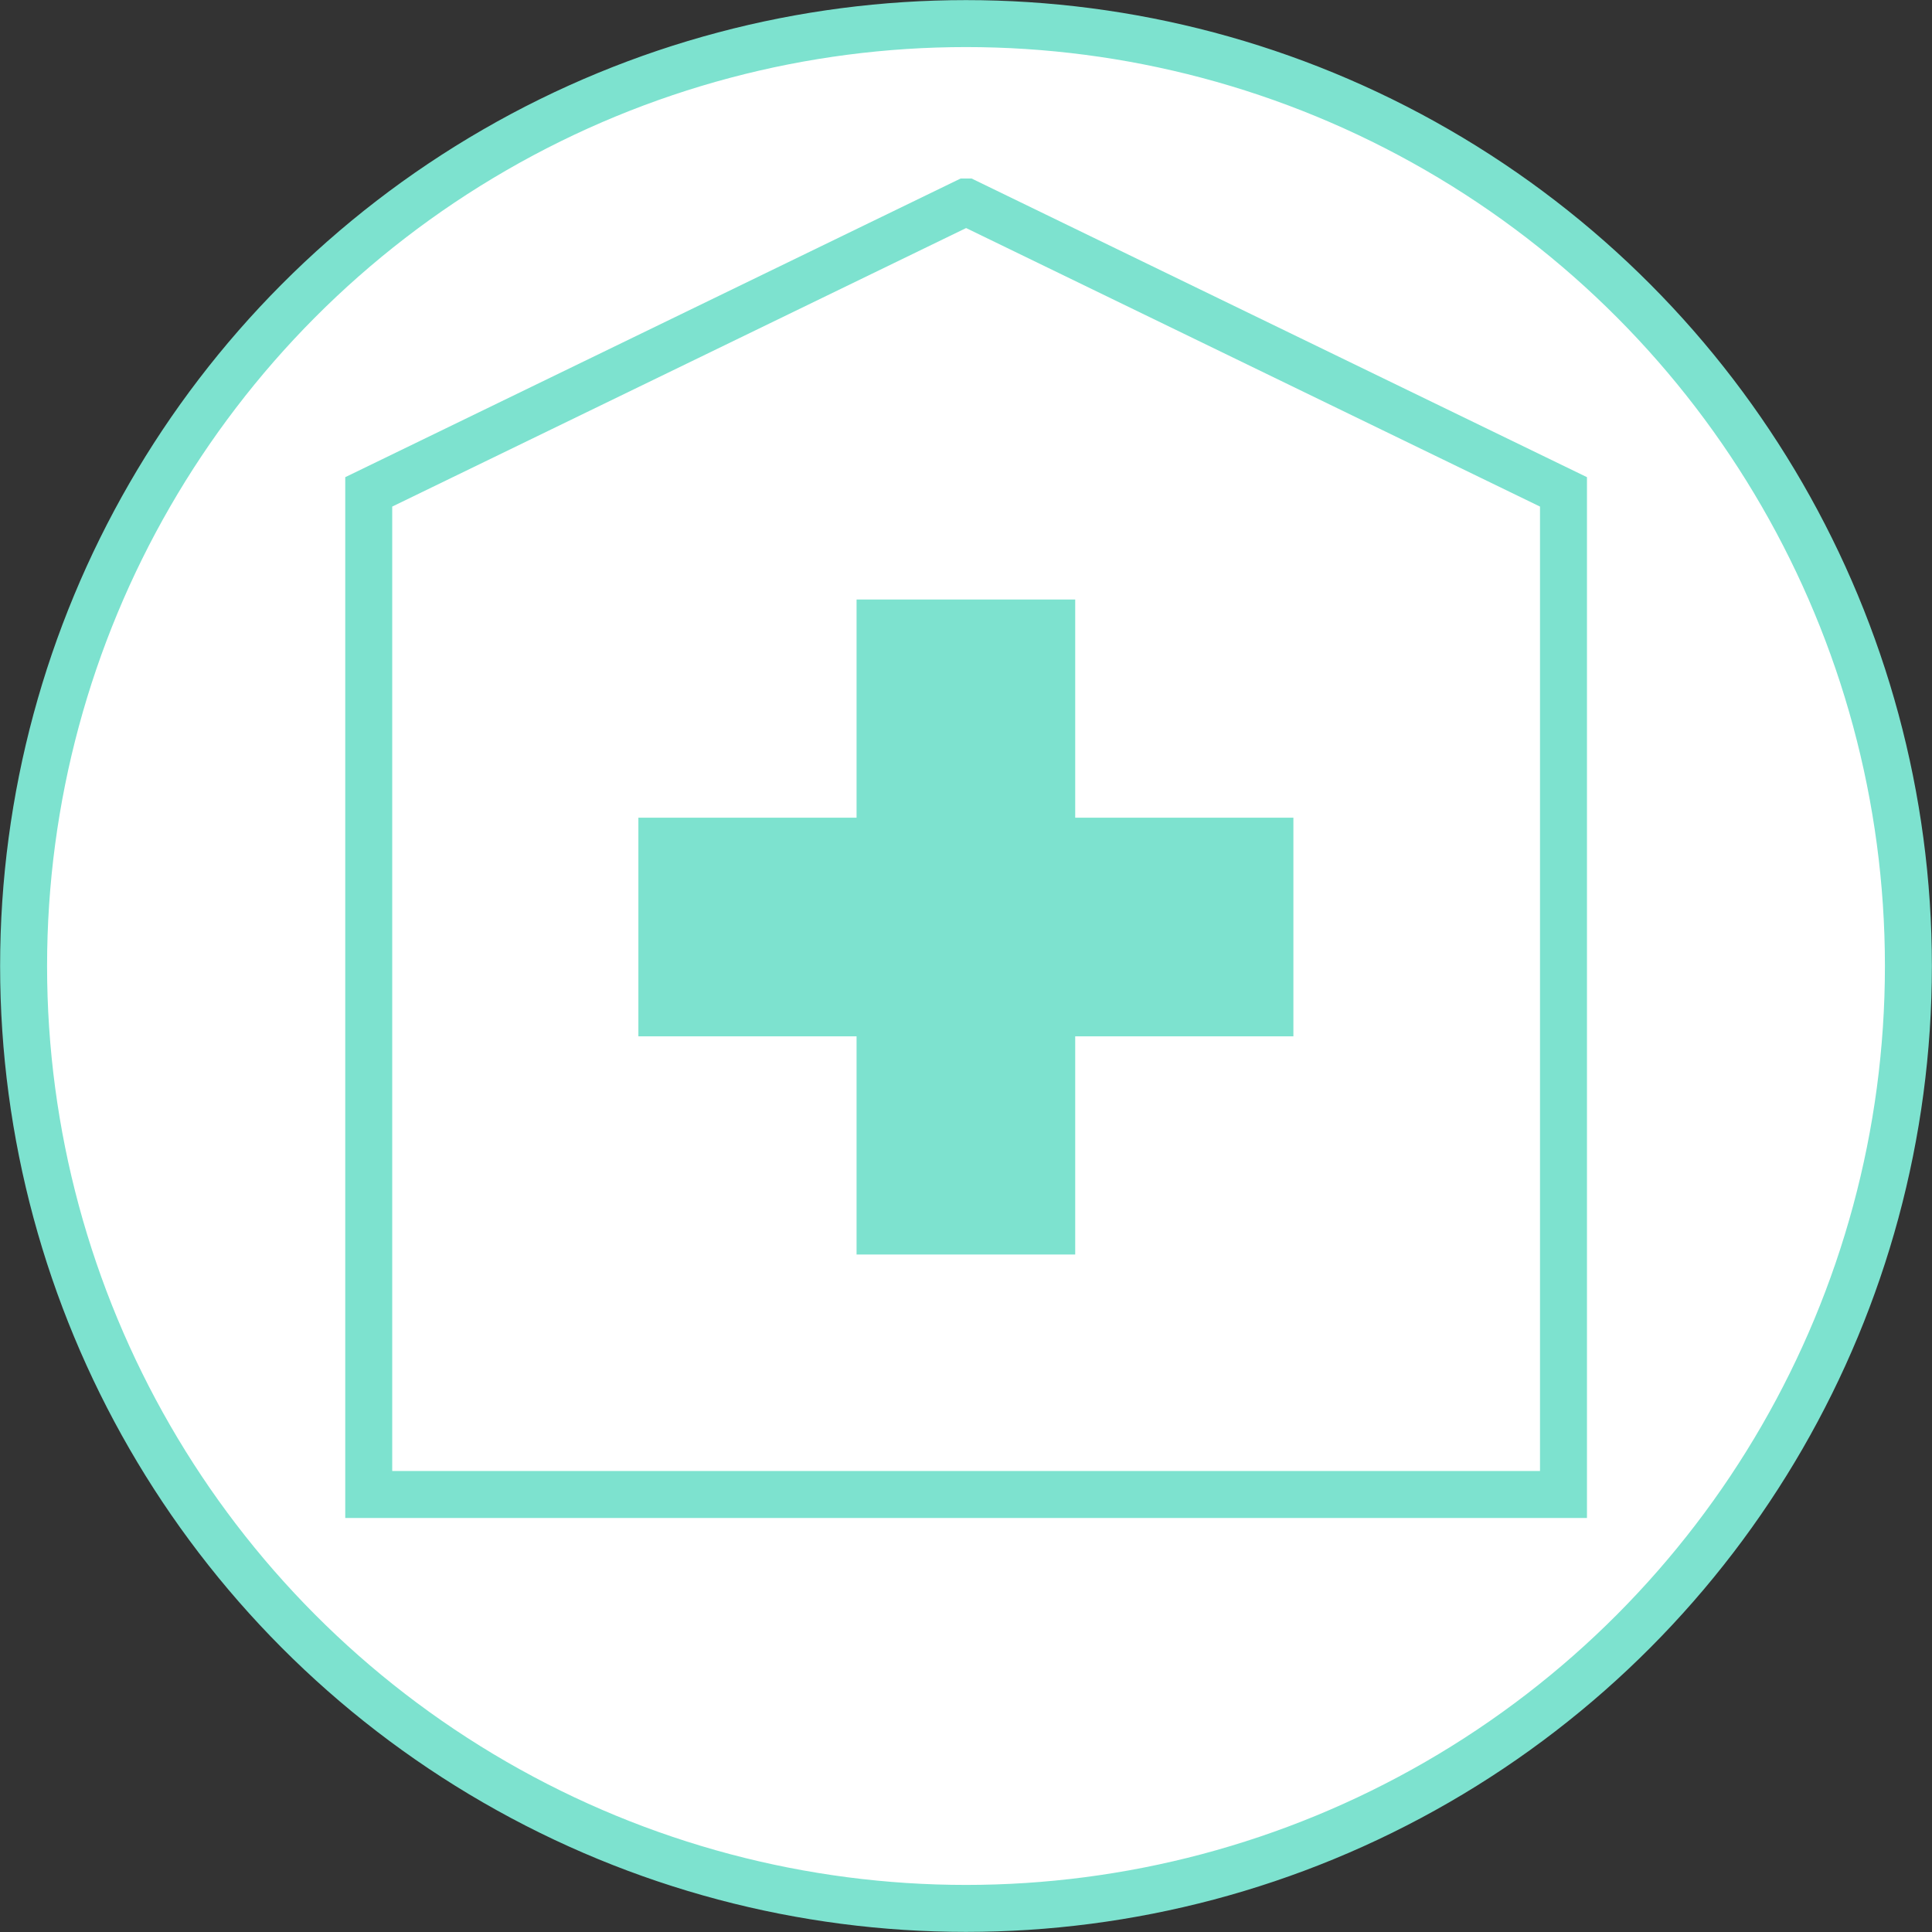 <?xml version="1.0" encoding="UTF-8"?><svg id="_イヤー_2" xmlns="http://www.w3.org/2000/svg" viewBox="0 0 85.98 85.98"><rect x="0" y="0" width="85.98" height="85.98" fill="#333333" stroke="none"/><defs><style>.cls-1{fill:#7de2cf;}.cls-2{fill:#fff;stroke:#7de2cf;stroke-miterlimit:10;stroke-width:2.09px;}</style></defs><g id="_内案内タイトル"><g><circle class="cls-2" cx="42.99" cy="42.99" r="41.94"/><g><path class="cls-2" d="M42.99,8.99l-26.58,12.9v44.62h53.17V21.89l-26.58-12.9Z"/><path class="cls-1" d="M57.56,46.12h-9.71v9.71h-9.73v-9.71h-9.71v-9.73h9.71v-9.71h9.73v9.71h9.71v9.73Z"/></g></g></g></svg>